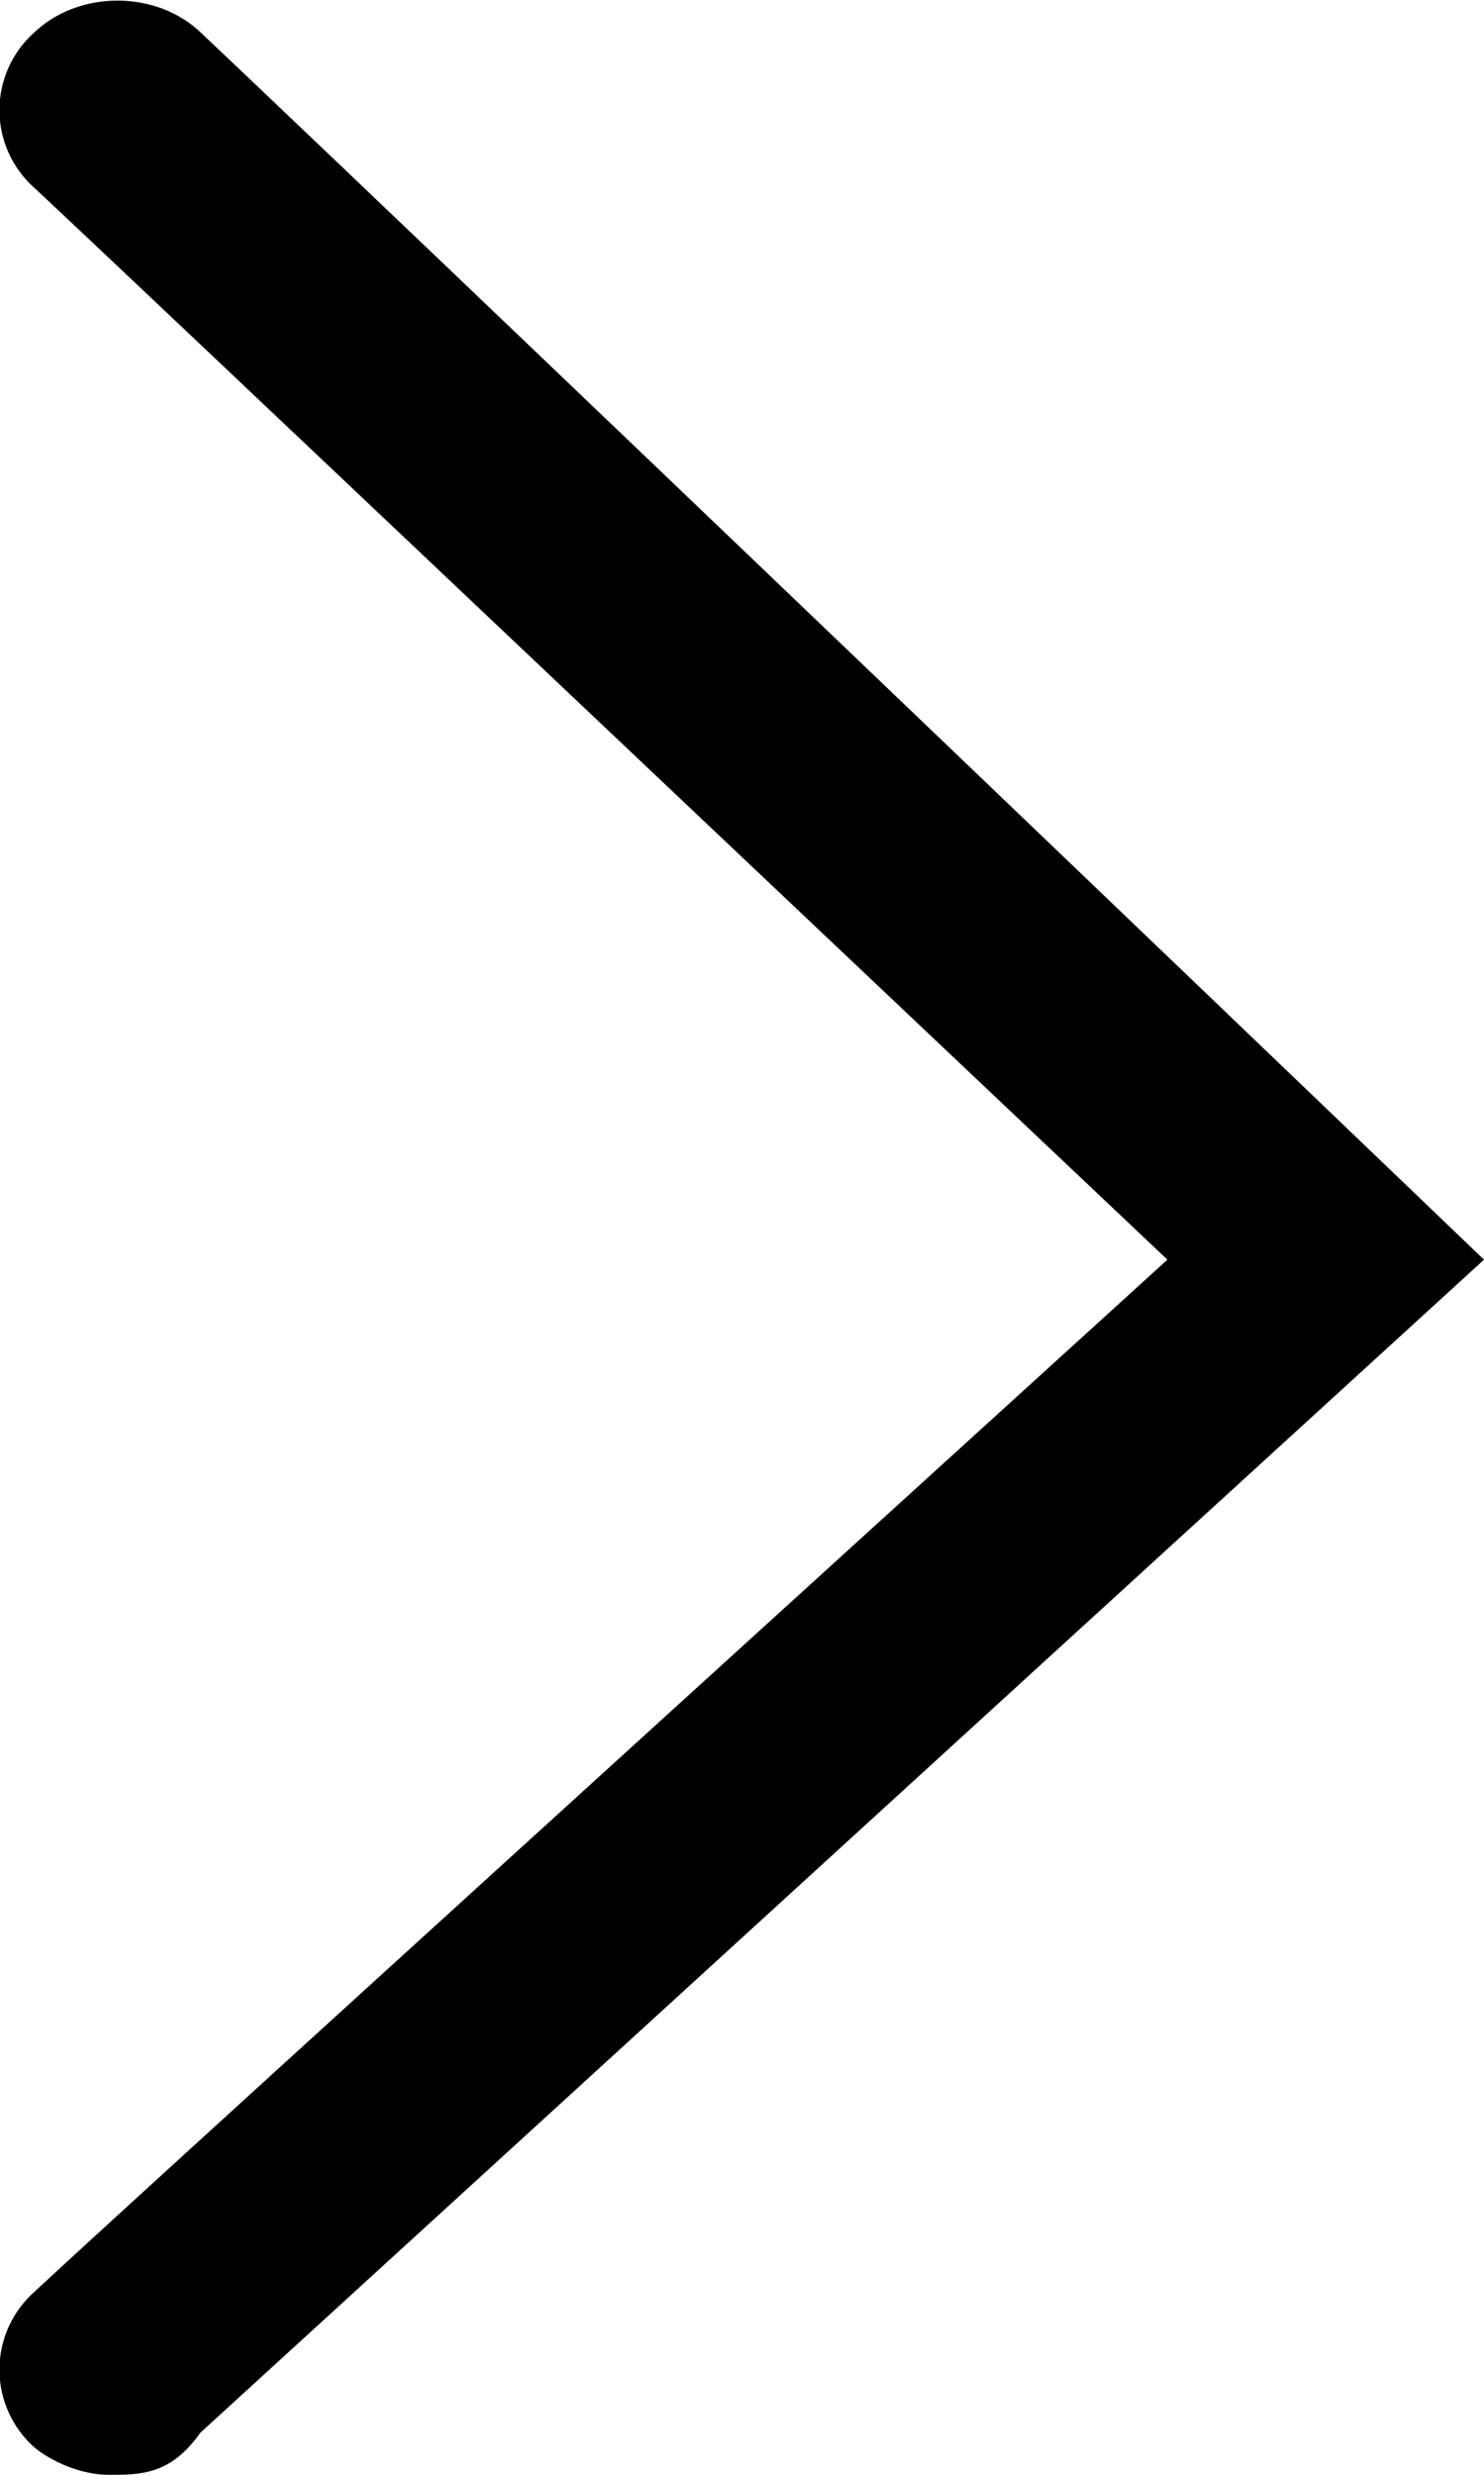 <svg xmlns="http://www.w3.org/2000/svg" viewBox="0 0 6 10"><path d="M.14 9.26c.3-.28 1.83-1.67 4.58-4.17C1.97 2.49.44 1.04.14.76a.42.42 0 0 1 0-.63c.18-.17.49-.17.67 0C1.16.46 2.89 2.11 6 5.09L.81 9.83C.69 10 .57 10 .44 10c-.12 0-.24-.06-.3-.11a.42.42 0 0 1 0-.63z" fill="currentColor"/></svg>